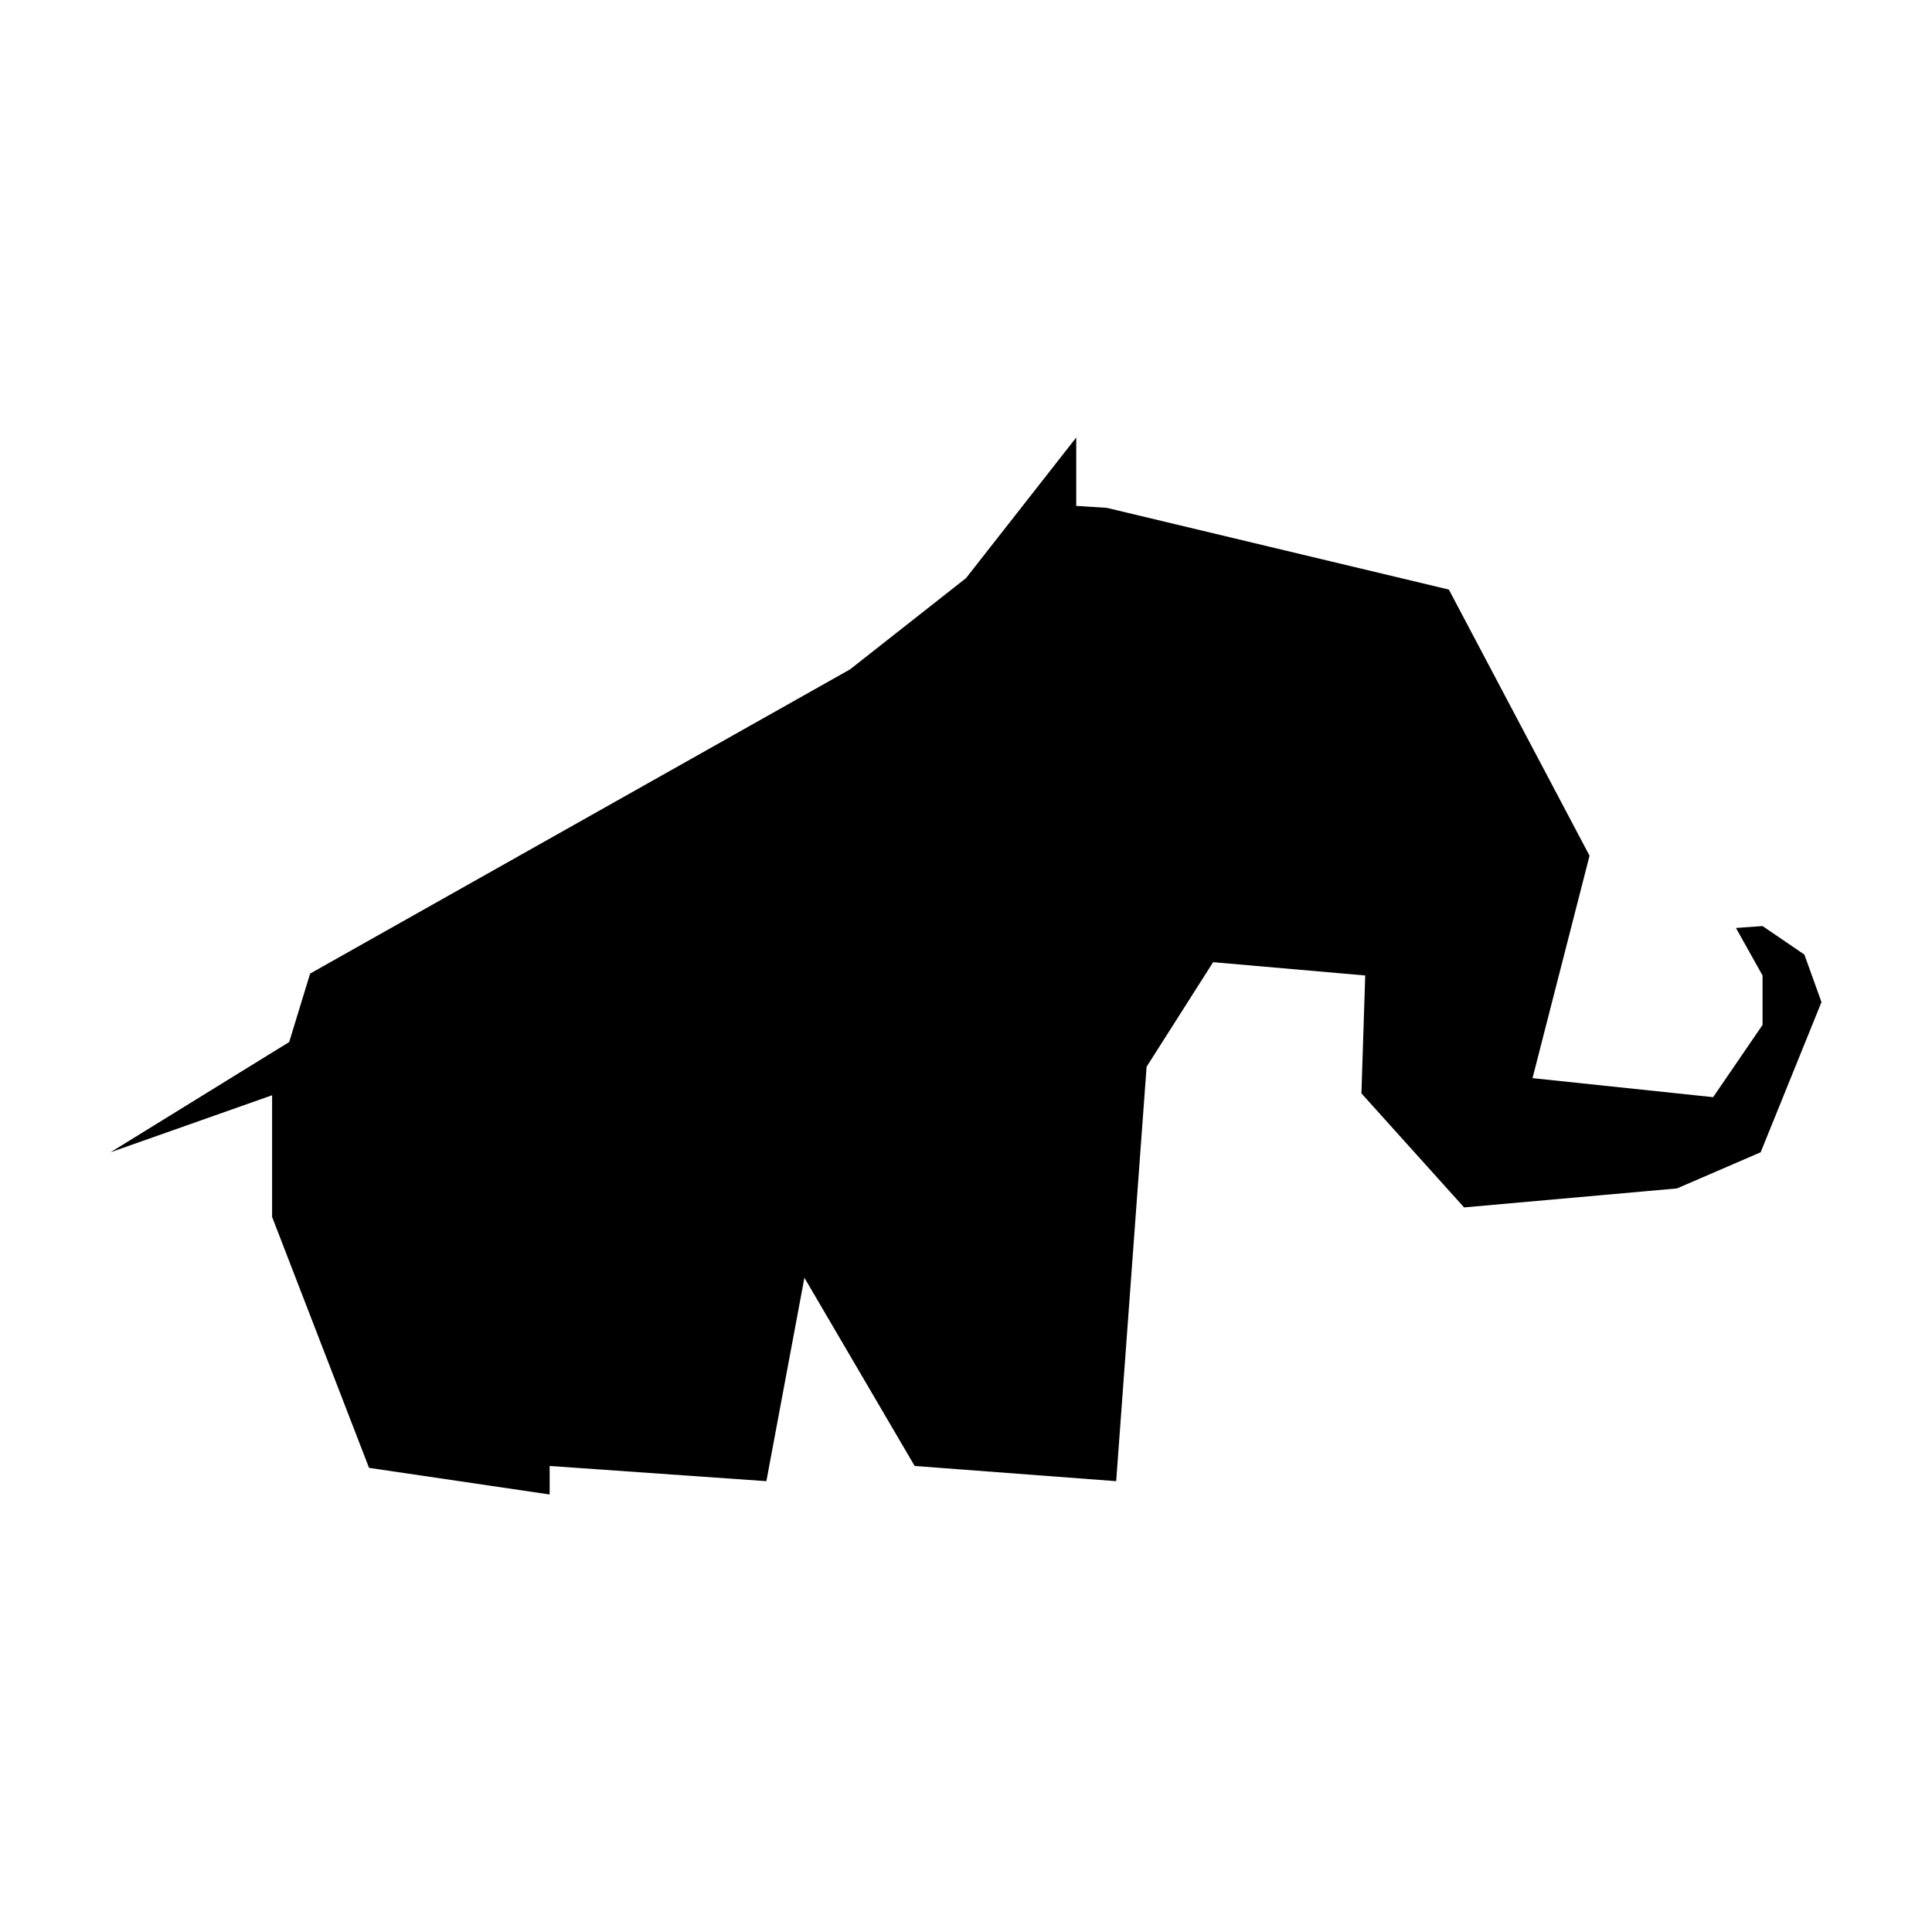 <?xml version="1.0" encoding="UTF-8"?>
<!-- The Best Svg Icon site in the world: iconSvg.co, Visit us! https://iconsvg.co -->
<svg fill="#000000" width="800px" height="800px" version="1.1" viewBox="144 144 512 512" xmlns="http://www.w3.org/2000/svg">
 <path d="m437.28 278.58 90.684 21.664 37.281 70.531-15.113 58.945 47.863 5.039 13.098-19.145v-13.102l-7.051-12.594 7.051-0.504 11.086 7.559 4.531 12.594-16.121 39.801-22.168 9.574-56.426 5.035-27.207-30.227 1.008-31.238-40.305-3.523-17.633 27.707-8.059 109.83-53.406-4.031-29.219-49.875-10.078 53.906-57.434-4.031v7.559l-47.863-7.055-25.691-66.504v-32.242l-42.824 15.113 47.355-29.219 5.543-18.137 143.08-80.613 30.734-24.18 29.219-37.281v18.137z"/>
</svg>